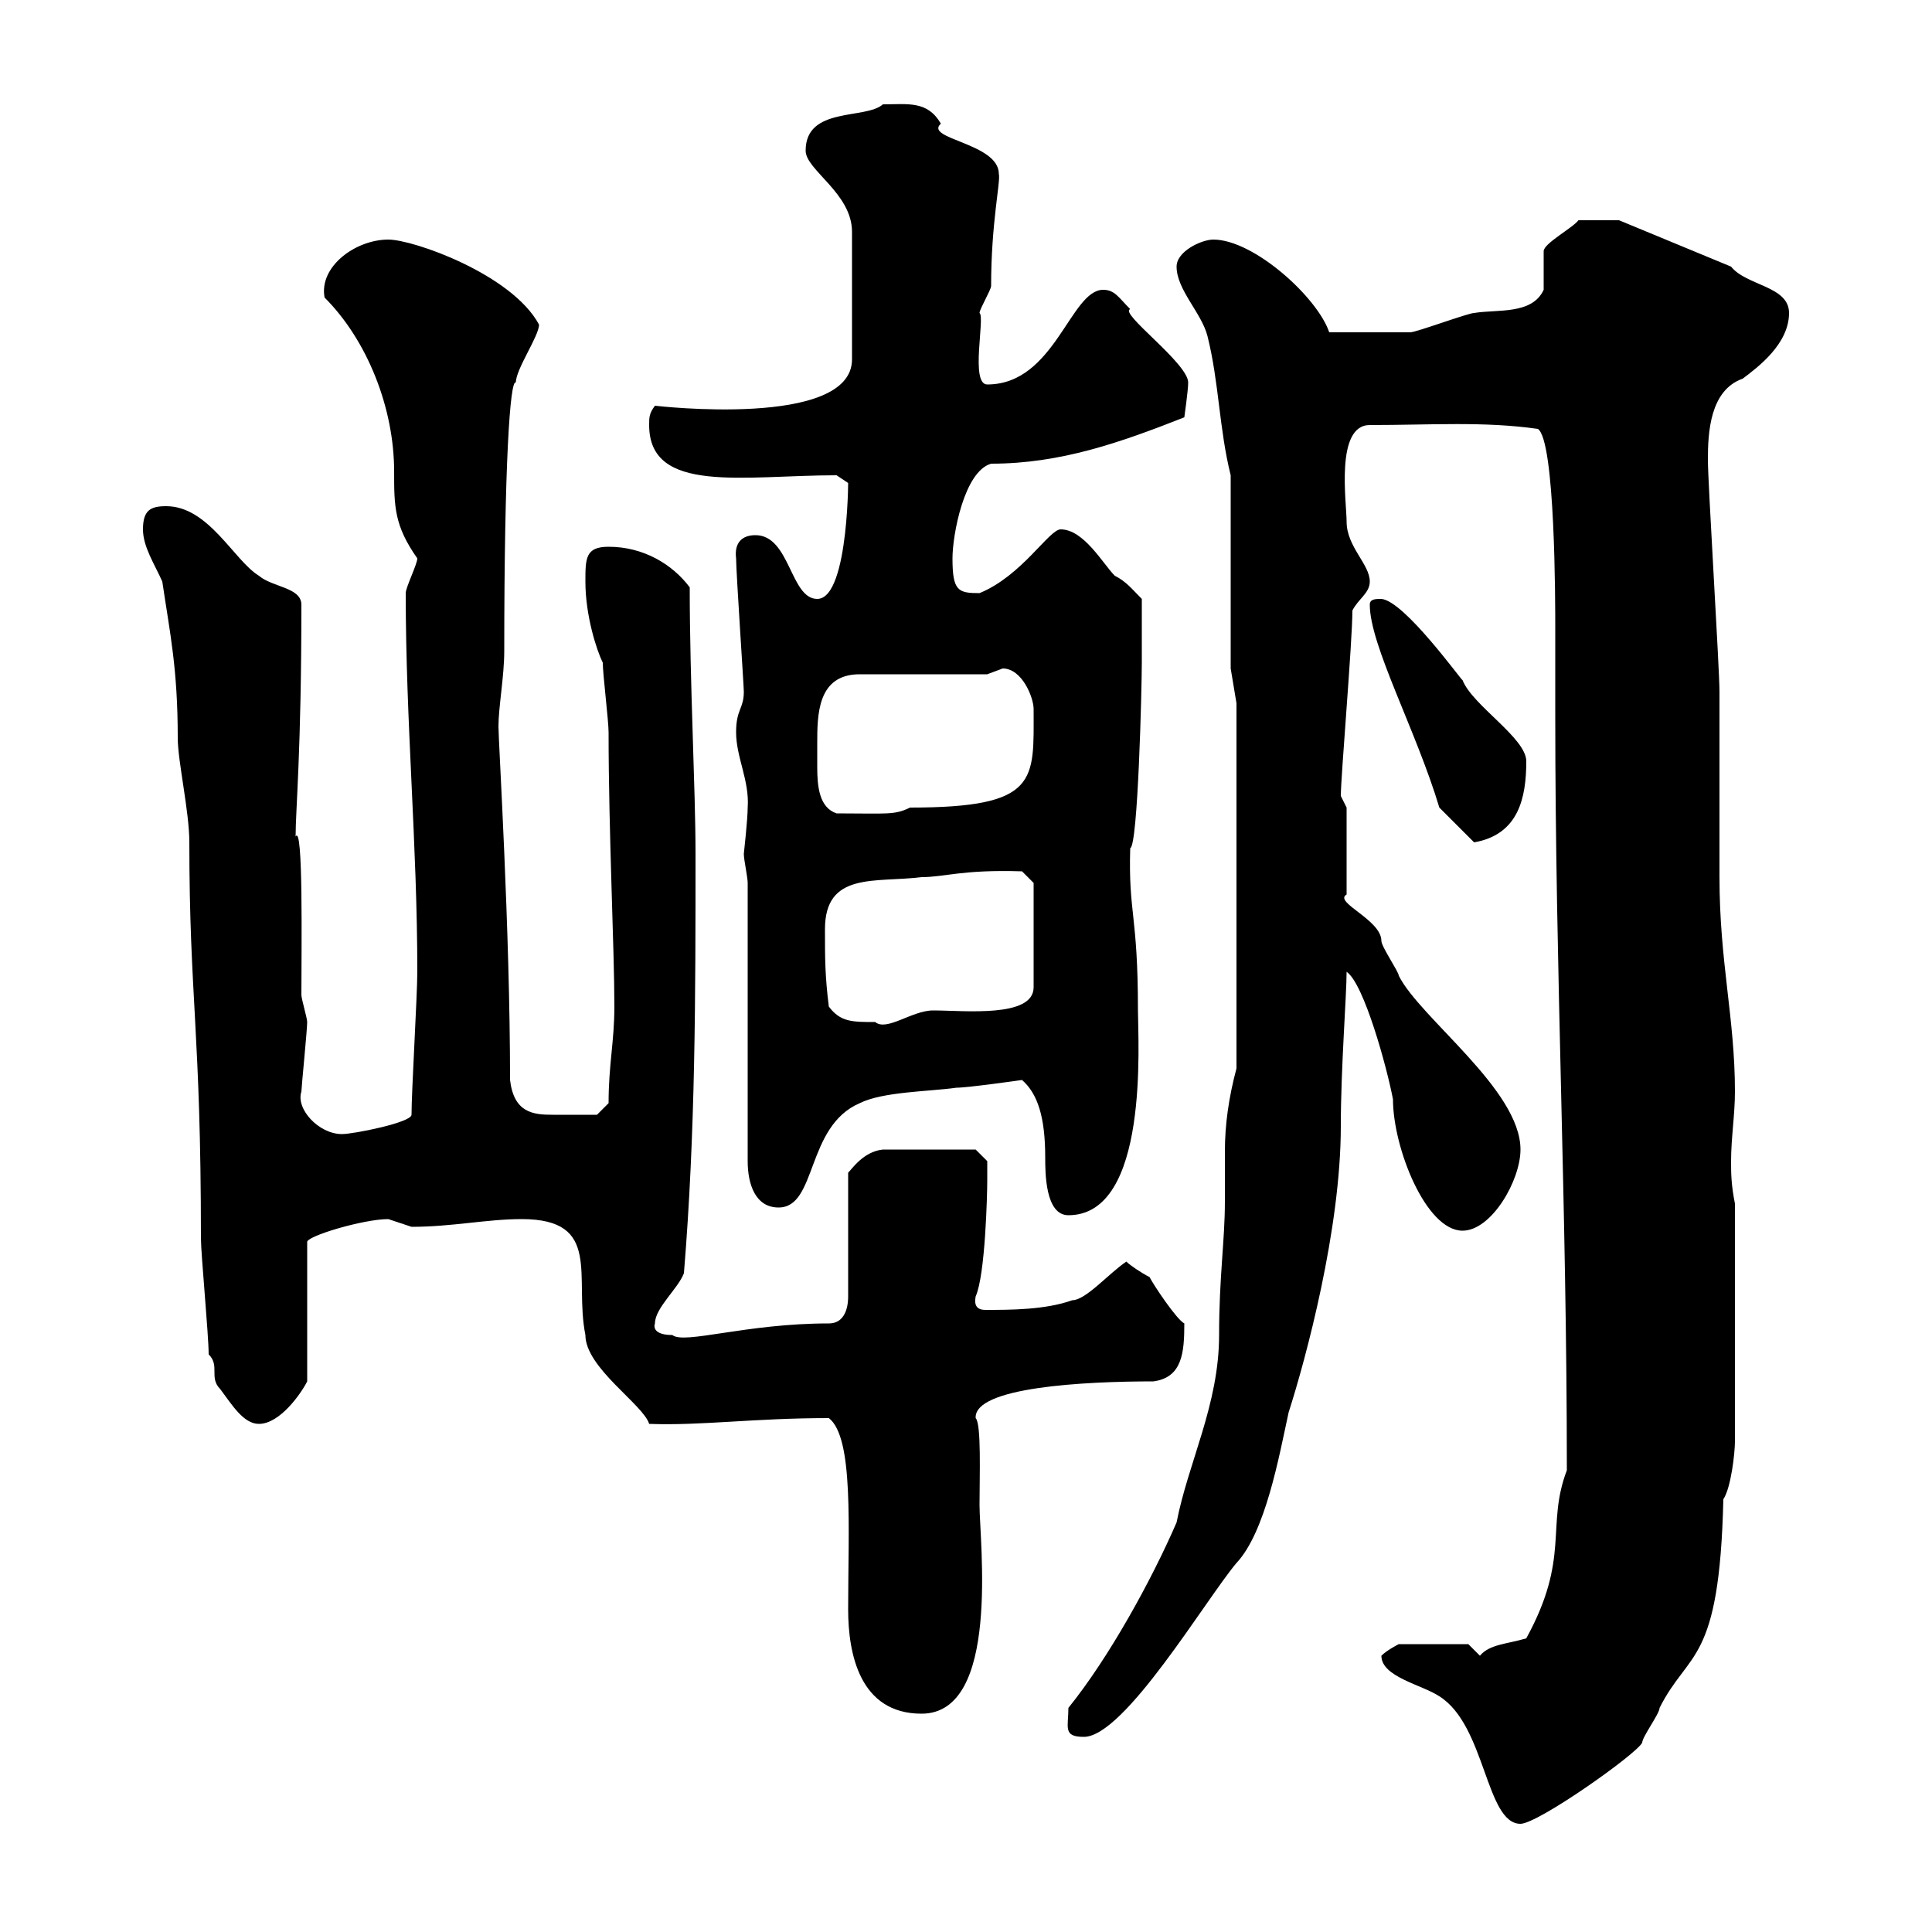 <svg xmlns="http://www.w3.org/2000/svg" xmlns:xlink="http://www.w3.org/1999/xlink" width="300" height="300"><path d="M214.50 257.10C214.50 260.40 220.80 261.60 223.50 263.40C230.70 267.90 230.70 283.20 236.10 283.20C238.80 283.20 254.10 272.40 255 270.60C255 269.70 257.70 266.10 257.70 265.20C262.20 256.20 267 258.60 267.60 232.80C268.80 231 269.40 225.60 269.40 223.80L269.40 186.90C268.80 183.90 268.80 182.10 268.80 180.30C268.80 176.70 269.40 173.10 269.40 169.50C269.40 158.10 267 149.40 267 136.20C267 133.50 267 110.10 267 107.40C267 103.80 265.20 75 265.20 71.40C265.20 67.20 265.50 60.60 270.60 58.80C273 57 277.80 53.40 277.80 48.60C277.80 44.40 271.20 44.40 268.80 41.40L251.40 34.20L245.10 34.20C244.20 35.40 239.70 37.80 239.70 39L239.70 45C237.90 48.90 232.50 48 228.90 48.60C228 48.60 219.90 51.60 219 51.60C217.20 51.60 213.30 51.60 206.40 51.60C204.60 46.20 194.70 37.20 188.40 37.20C186.60 37.20 182.70 39 182.70 41.40C182.70 45 186.60 48.60 187.50 52.20C189.30 59.40 189.30 66.60 191.10 73.80L191.10 103.80L192 109.20L192 165.90C190.80 170.40 190.20 174.60 190.20 178.80C190.20 181.50 190.20 183.90 190.20 186.60C190.20 192.60 189.30 198.30 189.30 207.30C189.30 218.10 184.50 227.10 182.70 236.40C178.80 245.40 172.20 257.40 165.90 265.20C165.90 268.20 165 269.70 168.30 269.70C174.60 269.70 187.20 248.40 192 242.70C196.50 237.90 198.60 226.20 200.10 219.30C202.80 210.90 208.20 190.80 208.20 174.90C208.20 165.90 209.10 154.50 209.10 150.90C211.80 152.70 215.40 165.90 216.30 170.70C216.30 178.20 221.40 191.10 227.10 191.10C231.60 191.10 236.10 183.30 236.10 178.50C236.10 169.20 220.50 158.10 217.20 151.50C217.20 150.90 214.50 147 214.50 146.10C214.50 142.80 207 140.10 209.10 138.90L209.10 125.40C209.10 125.40 208.20 123.60 208.20 123.60C208.20 120.60 210 99.60 210 94.80C210.90 93 212.70 92.10 212.70 90.30C212.70 87.60 209.10 84.90 209.10 81C209.10 78 207.30 66 212.70 66C222.30 66 230.40 65.40 238.80 66.60C241.50 68.40 241.50 93.60 241.50 97.50C241.50 102.30 241.50 106.50 241.50 111.30C241.50 150.60 243.30 187.50 243.30 228.30C240 237 243.90 241.80 237 254.40C234 255.30 231.30 255.30 229.80 257.10C229.80 257.10 228 255.30 228 255.30L217.20 255.30C217.20 255.30 215.40 256.20 214.50 257.10ZM128.70 220.20C132.60 223.20 131.70 237.30 131.70 249.90C131.70 256.80 133.50 266.10 143.10 266.10C155.40 266.10 152.10 239.40 152.10 233.70C152.10 229.20 152.40 221.10 151.50 220.20C151.20 215.40 168.30 214.50 179.10 214.50C183.60 213.90 183.90 210 183.90 205.50C182.70 204.90 179.10 199.50 178.50 198.30C177.30 197.70 175.50 196.50 174.90 195.90C172.20 197.70 168.60 201.90 166.50 201.90C162.30 203.40 156.90 203.40 153 203.40C151.80 203.40 151.20 202.80 151.50 201.30C153 198 153.30 185.40 153.30 183.30C153.30 182.10 153.30 180.30 153.30 180.30L151.50 178.50L137.10 178.50C134.10 178.80 132.30 181.50 131.70 182.10L131.70 201.30C131.70 201.90 131.70 205.50 128.70 205.50C115.80 205.50 106.20 208.80 104.40 207.30C102 207.30 101.40 206.40 101.70 205.50C101.70 203.10 105.30 200.10 106.20 197.70C108 175.80 108 154.50 108 132.60C108 122.40 107.10 105.90 107.10 91.20C104.40 87.60 99.90 84.90 94.50 84.90C90.90 84.90 90.90 86.70 90.90 90.30C90.90 95.70 92.70 101.10 93.60 102.90C93.60 104.70 94.50 111.90 94.50 113.70C94.50 129.30 95.40 147.30 95.40 156.30C95.40 161.70 94.50 165.30 94.50 171.30L92.70 173.10C92.10 173.10 88.20 173.10 85.80 173.10C82.80 173.10 79.80 172.80 79.20 167.70C79.20 144.30 77.40 115.20 77.40 112.80C77.40 109.80 78.30 105 78.30 101.10C78.30 72 79.20 58.80 80.10 59.40C80.10 57.30 83.70 52.20 83.70 50.40C79.50 42.60 64.20 37.20 60.30 37.20C55.20 37.20 49.50 41.40 50.40 46.20C57 52.80 61.20 63.30 61.20 73.20C61.20 78.60 61.20 81.60 64.80 86.70C64.80 87.60 63 91.20 63 92.10C63 112.20 64.80 131.10 64.80 150.90C64.80 154.50 63.90 169.50 63.90 173.10C63.90 174.30 54.90 176.10 53.10 176.10C49.50 176.10 45.90 172.20 46.80 169.50C46.80 168.90 47.70 159.90 47.70 158.70C47.70 158.10 46.80 155.10 46.80 154.50C46.80 147.30 47.10 127.80 45.90 129.90C45.90 125.70 46.80 116.70 46.80 93.90C46.80 91.20 42.30 91.20 40.20 89.40C36.30 87 32.40 78.60 25.80 78.60C23.40 78.60 22.20 79.20 22.20 82.20C22.20 84.90 24 87.60 25.20 90.30C26.40 98.40 27.60 103.80 27.60 114.60C27.60 118.20 29.40 126 29.40 130.80C29.40 154.80 31.20 160.20 31.20 192.30C31.20 194.70 32.40 207.30 32.40 210.30C34.20 212.10 32.40 213.90 34.20 215.70C36 218.10 37.80 221.10 40.20 221.10C43.50 221.10 46.80 216.30 47.70 214.50L47.70 192.90C47.40 192 56.40 189.30 60.30 189.30C60.30 189.30 63.90 190.50 63.90 190.50C70.20 190.50 75.60 189.30 81 189.30C93.60 189.30 89.10 198.30 90.90 207.30C90.90 212.40 99.90 218.10 100.80 221.10C108.90 221.40 117 220.20 128.70 220.20ZM158.70 167.70C161.10 169.80 162.30 173.40 162.30 179.70C162.30 182.10 162.30 188.70 165.90 188.70C178.50 188.70 176.70 161.70 176.70 156.90C176.70 141.90 175.20 141.90 175.50 131.70C176.70 131.40 177.30 106.80 177.30 102.90C177.30 101.40 177.30 100.50 177.30 93C175.80 91.50 174.90 90.30 173.10 89.40C171.30 87.60 168.30 82.20 164.70 82.20C162.90 82.20 158.70 89.40 152.10 92.10C148.80 92.10 147.90 91.80 147.90 86.70C147.90 83.10 149.70 73.20 153.90 72C164.70 72 174 68.70 183.90 64.80C183.90 64.80 184.50 60.60 184.50 59.40C184.50 56.40 173.70 48.60 175.50 48C173.70 46.20 173.10 45 171.30 45C166.20 45 163.80 59.70 153.30 59.70C150.60 59.70 153 49.20 152.10 48.60C152.10 48 153.90 45 153.90 44.40C153.90 34.50 155.40 28.20 155.10 27C155.10 22.20 143.40 21.60 146.10 19.20C144 15.60 141 16.20 137.10 16.20C134.40 18.60 125.10 16.50 125.10 23.40C125.10 26.40 132.30 30 132.30 36L132.30 55.80C132.30 66.60 101.70 63 101.70 63C100.80 64.20 100.80 64.80 100.80 66C100.80 76.80 115.50 73.80 129.90 73.80L131.70 75C131.70 72 132 93 126.90 93C122.70 93 122.70 83.10 117.30 83.10C115.20 83.10 114 84.30 114.30 86.70C114.30 88.80 115.50 106.50 115.50 107.40C115.50 110.10 114.30 110.10 114.30 113.70C114.30 117.60 116.40 121.20 116.10 125.40C116.10 127.20 115.50 132.60 115.50 132.60C115.50 133.50 116.10 136.20 116.10 137.10L116.10 180.30C116.10 183.90 117.30 187.50 120.90 187.50C126.90 187.50 125.10 174.90 133.50 171.30C137.10 169.50 144.30 169.50 148.50 168.90C150.30 168.90 158.70 167.70 158.70 167.70ZM128.70 156.30C128.10 151.50 128.10 148.80 128.10 144.30C128.10 135.30 135.90 137.10 143.10 136.20C146.70 136.20 149.40 135 158.70 135.30L160.50 137.10L160.50 153.30C160.50 158.10 149.70 156.90 144.90 156.90C141.60 156.90 137.70 160.20 135.90 158.70C132.30 158.70 130.50 158.70 128.70 156.30ZM223.50 125.40L228.90 130.80C235.80 129.60 237 123.90 237 118.20C237 114.60 228.60 109.50 227.10 105.60C227.10 105.90 218.10 93.30 214.50 93C213.60 93 212.70 93 212.70 93.90C212.70 100.20 219.90 113.40 223.50 125.40ZM126.90 115.50C126.90 111 126.90 104.70 133.50 104.70L153.30 104.70C153.30 104.70 155.70 103.80 155.70 103.80C158.70 103.80 160.50 108.30 160.50 110.10C160.50 121.20 161.40 125.40 141.30 125.40C138.90 126.60 137.70 126.30 129.90 126.30C127.20 125.40 126.90 122.10 126.90 119.10C126.90 117.60 126.90 116.70 126.90 115.50Z"/></svg>